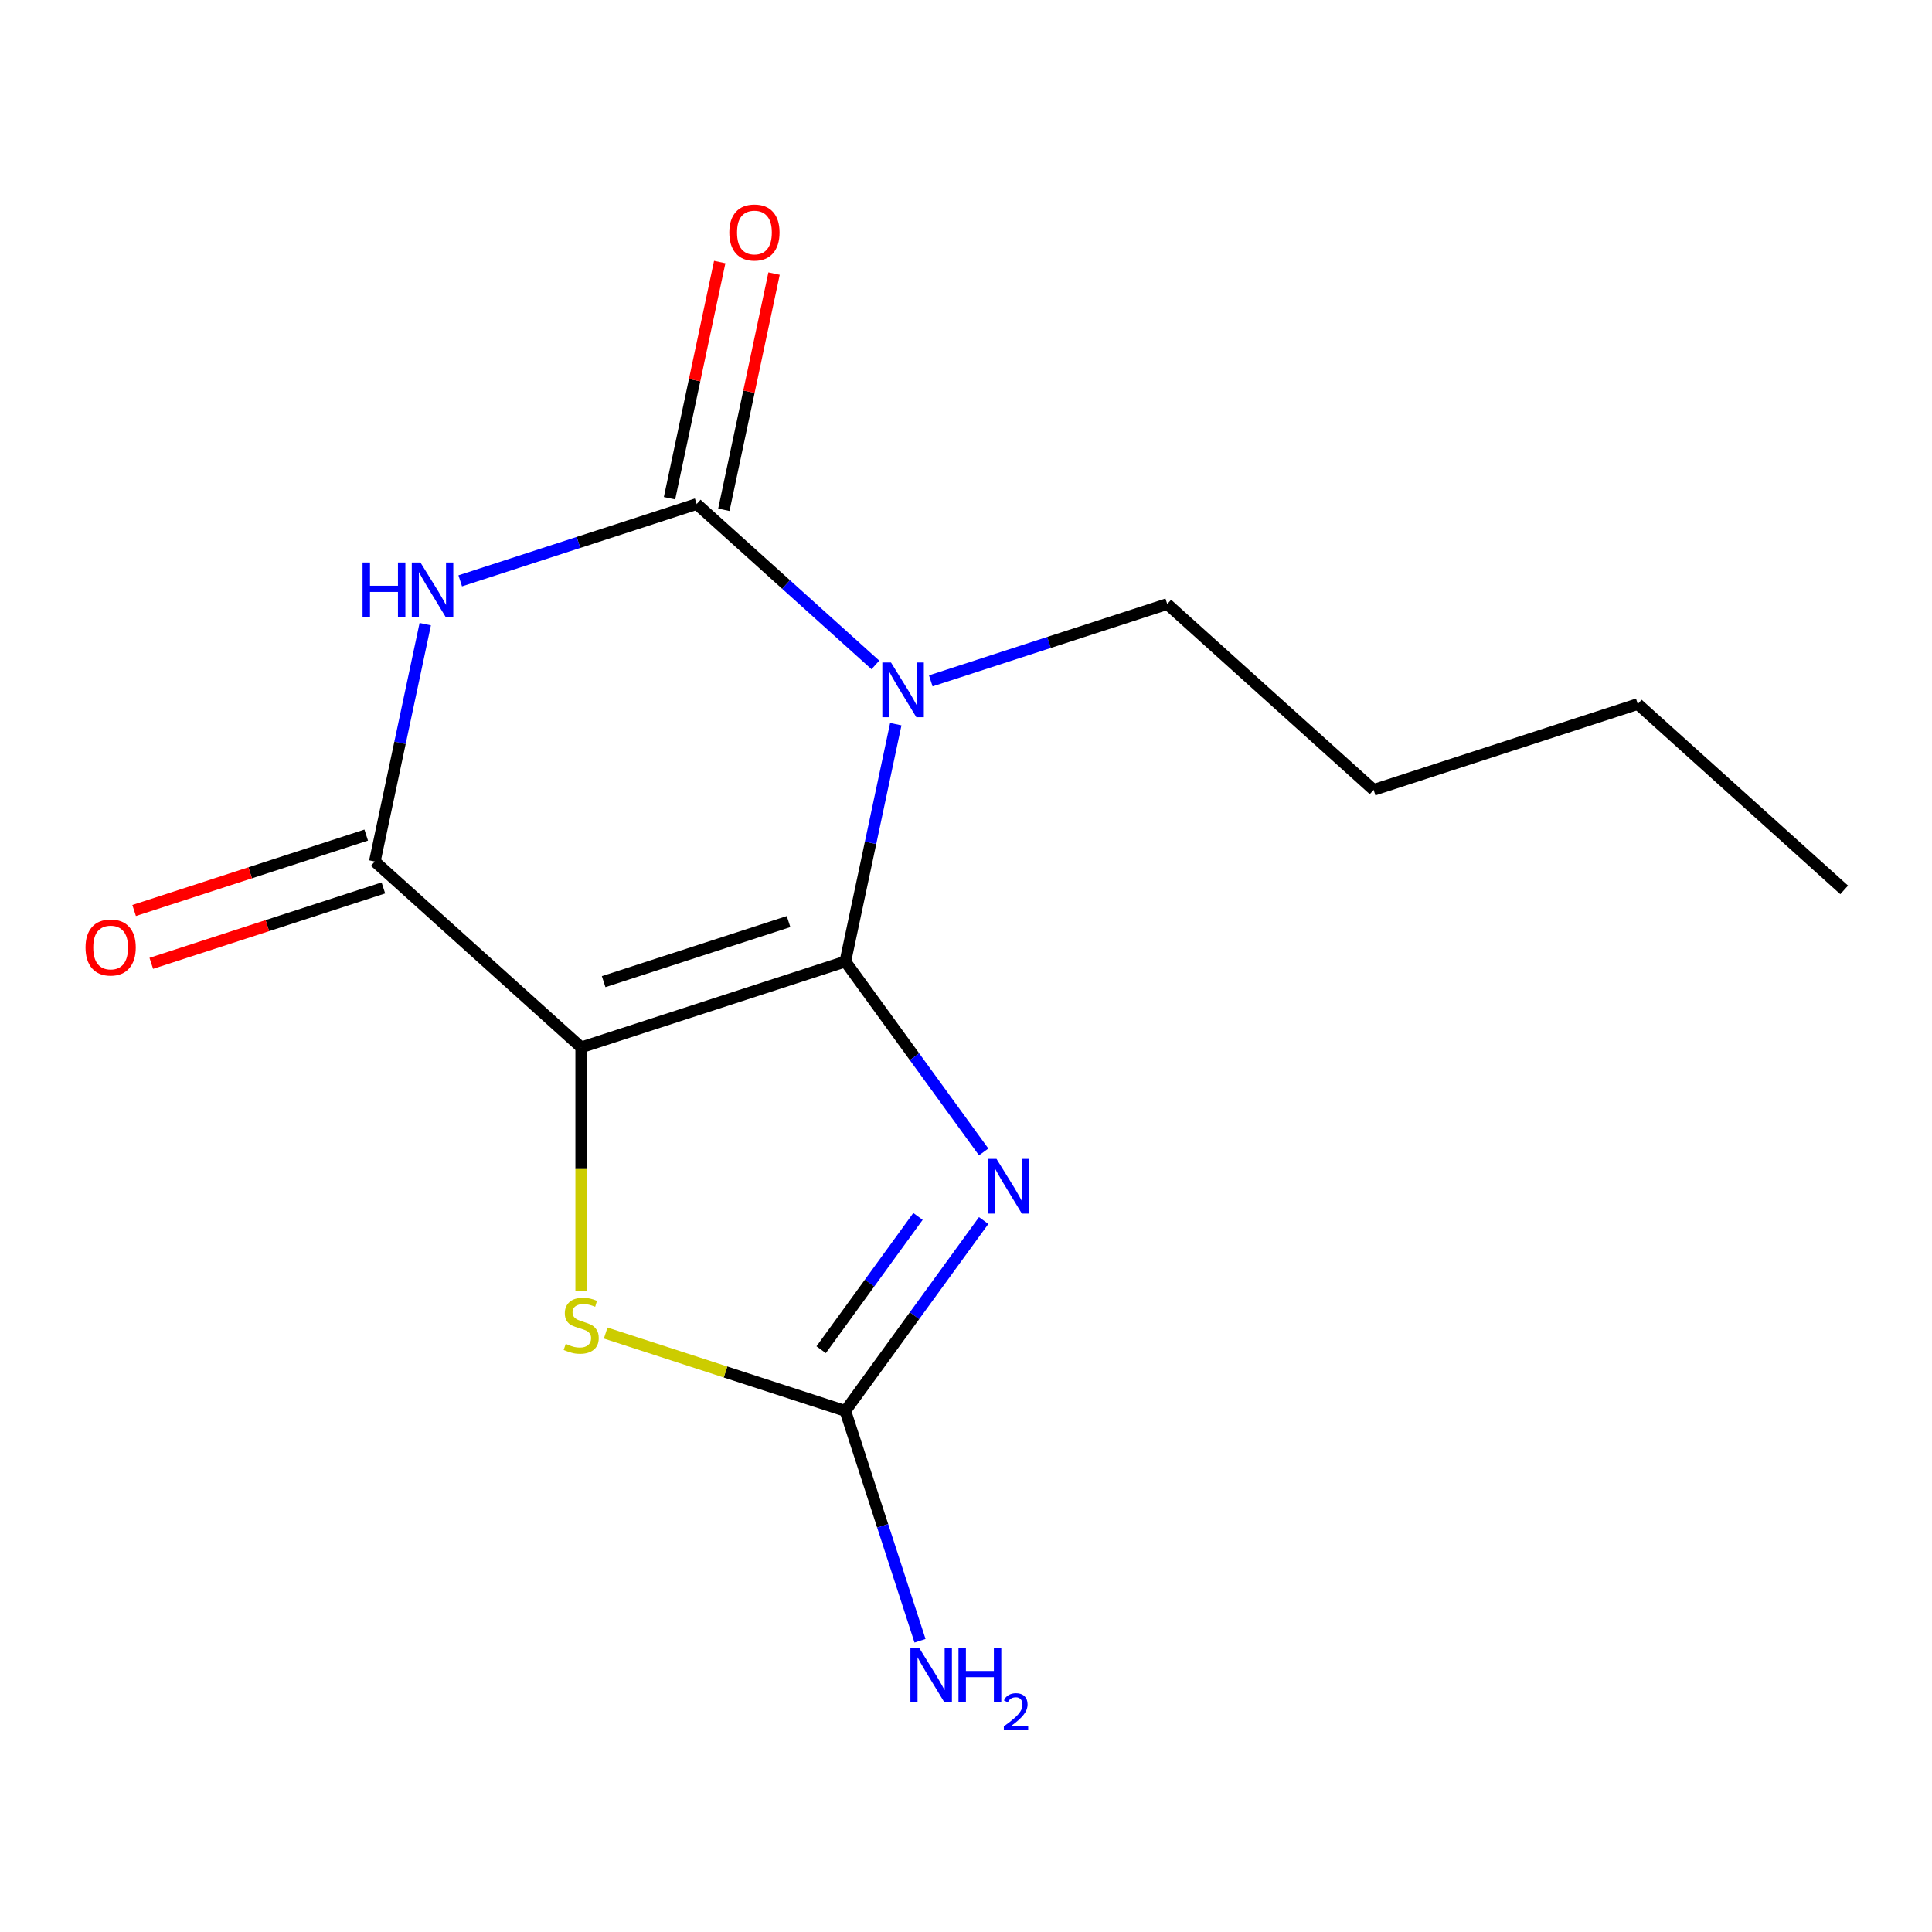 <?xml version='1.0' encoding='iso-8859-1'?>
<svg version='1.1' baseProfile='full'
              xmlns='http://www.w3.org/2000/svg'
                      xmlns:rdkit='http://www.rdkit.org/xml'
                      xmlns:xlink='http://www.w3.org/1999/xlink'
                  xml:space='preserve'
width='1000px' height='1000px' viewBox='0 0 1000 1000'>
<!-- END OF HEADER -->
<rect style='opacity:1.0;fill:#FFFFFF;stroke:none' width='1000' height='1000' x='0' y='0'> </rect>
<path class='bond-0' d='M 437.547,497.687 L 300.825,542.11' style='fill:none;fill-rule:evenodd;stroke:#000000;stroke-width:6px;stroke-linecap:butt;stroke-linejoin:miter;stroke-opacity:1' />
<path class='bond-0' d='M 408.154,477.006 L 312.449,508.102' style='fill:none;fill-rule:evenodd;stroke:#000000;stroke-width:6px;stroke-linecap:butt;stroke-linejoin:miter;stroke-opacity:1' />
<path class='bond-1' d='M 437.547,497.687 L 450.605,436.256' style='fill:none;fill-rule:evenodd;stroke:#000000;stroke-width:6px;stroke-linecap:butt;stroke-linejoin:miter;stroke-opacity:1' />
<path class='bond-1' d='M 450.605,436.256 L 463.662,374.824' style='fill:none;fill-rule:evenodd;stroke:#0000FF;stroke-width:6px;stroke-linecap:butt;stroke-linejoin:miter;stroke-opacity:1' />
<path class='bond-2' d='M 437.547,497.687 L 473.347,546.961' style='fill:none;fill-rule:evenodd;stroke:#000000;stroke-width:6px;stroke-linecap:butt;stroke-linejoin:miter;stroke-opacity:1' />
<path class='bond-2' d='M 473.347,546.961 L 509.147,596.235' style='fill:none;fill-rule:evenodd;stroke:#0000FF;stroke-width:6px;stroke-linecap:butt;stroke-linejoin:miter;stroke-opacity:1' />
<path class='bond-5' d='M 300.825,542.11 L 193.993,445.918' style='fill:none;fill-rule:evenodd;stroke:#000000;stroke-width:6px;stroke-linecap:butt;stroke-linejoin:miter;stroke-opacity:1' />
<path class='bond-7' d='M 300.825,542.11 L 300.825,605.132' style='fill:none;fill-rule:evenodd;stroke:#000000;stroke-width:6px;stroke-linecap:butt;stroke-linejoin:miter;stroke-opacity:1' />
<path class='bond-7' d='M 300.825,605.132 L 300.825,668.154' style='fill:none;fill-rule:evenodd;stroke:#CCCC00;stroke-width:6px;stroke-linecap:butt;stroke-linejoin:miter;stroke-opacity:1' />
<path class='bond-3' d='M 453.102,344.164 L 406.853,302.521' style='fill:none;fill-rule:evenodd;stroke:#0000FF;stroke-width:6px;stroke-linecap:butt;stroke-linejoin:miter;stroke-opacity:1' />
<path class='bond-3' d='M 406.853,302.521 L 360.603,260.878' style='fill:none;fill-rule:evenodd;stroke:#000000;stroke-width:6px;stroke-linecap:butt;stroke-linejoin:miter;stroke-opacity:1' />
<path class='bond-11' d='M 481.77,352.413 L 542.964,332.53' style='fill:none;fill-rule:evenodd;stroke:#0000FF;stroke-width:6px;stroke-linecap:butt;stroke-linejoin:miter;stroke-opacity:1' />
<path class='bond-11' d='M 542.964,332.53 L 604.158,312.647' style='fill:none;fill-rule:evenodd;stroke:#000000;stroke-width:6px;stroke-linecap:butt;stroke-linejoin:miter;stroke-opacity:1' />
<path class='bond-6' d='M 509.147,631.743 L 473.347,681.017' style='fill:none;fill-rule:evenodd;stroke:#0000FF;stroke-width:6px;stroke-linecap:butt;stroke-linejoin:miter;stroke-opacity:1' />
<path class='bond-6' d='M 473.347,681.017 L 437.547,730.292' style='fill:none;fill-rule:evenodd;stroke:#000000;stroke-width:6px;stroke-linecap:butt;stroke-linejoin:miter;stroke-opacity:1' />
<path class='bond-6' d='M 475.146,629.626 L 450.087,664.118' style='fill:none;fill-rule:evenodd;stroke:#0000FF;stroke-width:6px;stroke-linecap:butt;stroke-linejoin:miter;stroke-opacity:1' />
<path class='bond-6' d='M 450.087,664.118 L 425.027,698.61' style='fill:none;fill-rule:evenodd;stroke:#000000;stroke-width:6px;stroke-linecap:butt;stroke-linejoin:miter;stroke-opacity:1' />
<path class='bond-8' d='M 374.665,263.867 L 387.659,202.735' style='fill:none;fill-rule:evenodd;stroke:#000000;stroke-width:6px;stroke-linecap:butt;stroke-linejoin:miter;stroke-opacity:1' />
<path class='bond-8' d='M 387.659,202.735 L 400.653,141.604' style='fill:none;fill-rule:evenodd;stroke:#FF0000;stroke-width:6px;stroke-linecap:butt;stroke-linejoin:miter;stroke-opacity:1' />
<path class='bond-8' d='M 346.542,257.889 L 359.535,196.758' style='fill:none;fill-rule:evenodd;stroke:#000000;stroke-width:6px;stroke-linecap:butt;stroke-linejoin:miter;stroke-opacity:1' />
<path class='bond-8' d='M 359.535,196.758 L 372.529,135.626' style='fill:none;fill-rule:evenodd;stroke:#FF0000;stroke-width:6px;stroke-linecap:butt;stroke-linejoin:miter;stroke-opacity:1' />
<path class='bond-16' d='M 360.603,260.878 L 299.409,280.761' style='fill:none;fill-rule:evenodd;stroke:#000000;stroke-width:6px;stroke-linecap:butt;stroke-linejoin:miter;stroke-opacity:1' />
<path class='bond-16' d='M 299.409,280.761 L 238.215,300.644' style='fill:none;fill-rule:evenodd;stroke:#0000FF;stroke-width:6px;stroke-linecap:butt;stroke-linejoin:miter;stroke-opacity:1' />
<path class='bond-4' d='M 220.108,323.055 L 207.05,384.486' style='fill:none;fill-rule:evenodd;stroke:#0000FF;stroke-width:6px;stroke-linecap:butt;stroke-linejoin:miter;stroke-opacity:1' />
<path class='bond-4' d='M 207.05,384.486 L 193.993,445.918' style='fill:none;fill-rule:evenodd;stroke:#000000;stroke-width:6px;stroke-linecap:butt;stroke-linejoin:miter;stroke-opacity:1' />
<path class='bond-9' d='M 189.55,432.245 L 129.486,451.761' style='fill:none;fill-rule:evenodd;stroke:#000000;stroke-width:6px;stroke-linecap:butt;stroke-linejoin:miter;stroke-opacity:1' />
<path class='bond-9' d='M 129.486,451.761 L 69.422,471.277' style='fill:none;fill-rule:evenodd;stroke:#FF0000;stroke-width:6px;stroke-linecap:butt;stroke-linejoin:miter;stroke-opacity:1' />
<path class='bond-9' d='M 198.435,459.59 L 138.371,479.106' style='fill:none;fill-rule:evenodd;stroke:#000000;stroke-width:6px;stroke-linecap:butt;stroke-linejoin:miter;stroke-opacity:1' />
<path class='bond-9' d='M 138.371,479.106 L 78.307,498.622' style='fill:none;fill-rule:evenodd;stroke:#FF0000;stroke-width:6px;stroke-linecap:butt;stroke-linejoin:miter;stroke-opacity:1' />
<path class='bond-10' d='M 437.547,730.292 L 456.875,789.776' style='fill:none;fill-rule:evenodd;stroke:#000000;stroke-width:6px;stroke-linecap:butt;stroke-linejoin:miter;stroke-opacity:1' />
<path class='bond-10' d='M 456.875,789.776 L 476.202,849.26' style='fill:none;fill-rule:evenodd;stroke:#0000FF;stroke-width:6px;stroke-linecap:butt;stroke-linejoin:miter;stroke-opacity:1' />
<path class='bond-15' d='M 437.547,730.292 L 375.523,710.139' style='fill:none;fill-rule:evenodd;stroke:#000000;stroke-width:6px;stroke-linecap:butt;stroke-linejoin:miter;stroke-opacity:1' />
<path class='bond-15' d='M 375.523,710.139 L 313.499,689.986' style='fill:none;fill-rule:evenodd;stroke:#CCCC00;stroke-width:6px;stroke-linecap:butt;stroke-linejoin:miter;stroke-opacity:1' />
<path class='bond-12' d='M 604.158,312.647 L 710.991,408.84' style='fill:none;fill-rule:evenodd;stroke:#000000;stroke-width:6px;stroke-linecap:butt;stroke-linejoin:miter;stroke-opacity:1' />
<path class='bond-13' d='M 710.991,408.84 L 847.713,364.416' style='fill:none;fill-rule:evenodd;stroke:#000000;stroke-width:6px;stroke-linecap:butt;stroke-linejoin:miter;stroke-opacity:1' />
<path class='bond-14' d='M 847.713,364.416 L 954.545,460.609' style='fill:none;fill-rule:evenodd;stroke:#000000;stroke-width:6px;stroke-linecap:butt;stroke-linejoin:miter;stroke-opacity:1' />
<path  class='atom-2' d='M 461.176 342.91
L 470.456 357.91
Q 471.376 359.39, 472.856 362.07
Q 474.336 364.75, 474.416 364.91
L 474.416 342.91
L 478.176 342.91
L 478.176 371.23
L 474.296 371.23
L 464.336 354.83
Q 463.176 352.91, 461.936 350.71
Q 460.736 348.51, 460.376 347.83
L 460.376 371.23
L 456.696 371.23
L 456.696 342.91
L 461.176 342.91
' fill='#0000FF'/>
<path  class='atom-3' d='M 515.786 599.829
L 525.066 614.829
Q 525.986 616.309, 527.466 618.989
Q 528.946 621.669, 529.026 621.829
L 529.026 599.829
L 532.786 599.829
L 532.786 628.149
L 528.906 628.149
L 518.946 611.749
Q 517.786 609.829, 516.546 607.629
Q 515.346 605.429, 514.986 604.749
L 514.986 628.149
L 511.306 628.149
L 511.306 599.829
L 515.786 599.829
' fill='#0000FF'/>
<path  class='atom-5' d='M 187.661 291.141
L 191.501 291.141
L 191.501 303.181
L 205.981 303.181
L 205.981 291.141
L 209.821 291.141
L 209.821 319.461
L 205.981 319.461
L 205.981 306.381
L 191.501 306.381
L 191.501 319.461
L 187.661 319.461
L 187.661 291.141
' fill='#0000FF'/>
<path  class='atom-5' d='M 217.621 291.141
L 226.901 306.141
Q 227.821 307.621, 229.301 310.301
Q 230.781 312.981, 230.861 313.141
L 230.861 291.141
L 234.621 291.141
L 234.621 319.461
L 230.741 319.461
L 220.781 303.061
Q 219.621 301.141, 218.381 298.941
Q 217.181 296.741, 216.821 296.061
L 216.821 319.461
L 213.141 319.461
L 213.141 291.141
L 217.621 291.141
' fill='#0000FF'/>
<path  class='atom-8' d='M 292.825 695.588
Q 293.145 695.708, 294.465 696.268
Q 295.785 696.828, 297.225 697.188
Q 298.705 697.508, 300.145 697.508
Q 302.825 697.508, 304.385 696.228
Q 305.945 694.908, 305.945 692.628
Q 305.945 691.068, 305.145 690.108
Q 304.385 689.148, 303.185 688.628
Q 301.985 688.108, 299.985 687.508
Q 297.465 686.748, 295.945 686.028
Q 294.465 685.308, 293.385 683.788
Q 292.345 682.268, 292.345 679.708
Q 292.345 676.148, 294.745 673.948
Q 297.185 671.748, 301.985 671.748
Q 305.265 671.748, 308.985 673.308
L 308.065 676.388
Q 304.665 674.988, 302.105 674.988
Q 299.345 674.988, 297.825 676.148
Q 296.305 677.268, 296.345 679.228
Q 296.345 680.748, 297.105 681.668
Q 297.905 682.588, 299.025 683.108
Q 300.185 683.628, 302.105 684.228
Q 304.665 685.028, 306.185 685.828
Q 307.705 686.628, 308.785 688.268
Q 309.905 689.868, 309.905 692.628
Q 309.905 696.548, 307.265 698.668
Q 304.665 700.748, 300.305 700.748
Q 297.785 700.748, 295.865 700.188
Q 293.985 699.668, 291.745 698.748
L 292.825 695.588
' fill='#CCCC00'/>
<path  class='atom-9' d='M 377.492 120.341
Q 377.492 113.541, 380.852 109.741
Q 384.212 105.941, 390.492 105.941
Q 396.772 105.941, 400.132 109.741
Q 403.492 113.541, 403.492 120.341
Q 403.492 127.221, 400.092 131.141
Q 396.692 135.021, 390.492 135.021
Q 384.252 135.021, 380.852 131.141
Q 377.492 127.261, 377.492 120.341
M 390.492 131.821
Q 394.812 131.821, 397.132 128.941
Q 399.492 126.021, 399.492 120.341
Q 399.492 114.781, 397.132 111.981
Q 394.812 109.141, 390.492 109.141
Q 386.172 109.141, 383.812 111.941
Q 381.492 114.741, 381.492 120.341
Q 381.492 126.061, 383.812 128.941
Q 386.172 131.821, 390.492 131.821
' fill='#FF0000'/>
<path  class='atom-10' d='M 44.271 490.421
Q 44.271 483.621, 47.631 479.821
Q 50.991 476.021, 57.271 476.021
Q 63.551 476.021, 66.911 479.821
Q 70.271 483.621, 70.271 490.421
Q 70.271 497.301, 66.871 501.221
Q 63.471 505.101, 57.271 505.101
Q 51.031 505.101, 47.631 501.221
Q 44.271 497.341, 44.271 490.421
M 57.271 501.901
Q 61.591 501.901, 63.911 499.021
Q 66.271 496.101, 66.271 490.421
Q 66.271 484.861, 63.911 482.061
Q 61.591 479.221, 57.271 479.221
Q 52.951 479.221, 50.591 482.021
Q 48.271 484.821, 48.271 490.421
Q 48.271 496.141, 50.591 499.021
Q 52.951 501.901, 57.271 501.901
' fill='#FF0000'/>
<path  class='atom-11' d='M 475.711 852.854
L 484.991 867.854
Q 485.911 869.334, 487.391 872.014
Q 488.871 874.694, 488.951 874.854
L 488.951 852.854
L 492.711 852.854
L 492.711 881.174
L 488.831 881.174
L 478.871 864.774
Q 477.711 862.854, 476.471 860.654
Q 475.271 858.454, 474.911 857.774
L 474.911 881.174
L 471.231 881.174
L 471.231 852.854
L 475.711 852.854
' fill='#0000FF'/>
<path  class='atom-11' d='M 496.111 852.854
L 499.951 852.854
L 499.951 864.894
L 514.431 864.894
L 514.431 852.854
L 518.271 852.854
L 518.271 881.174
L 514.431 881.174
L 514.431 868.094
L 499.951 868.094
L 499.951 881.174
L 496.111 881.174
L 496.111 852.854
' fill='#0000FF'/>
<path  class='atom-11' d='M 519.644 880.18
Q 520.33 878.411, 521.967 877.434
Q 523.604 876.431, 525.874 876.431
Q 528.699 876.431, 530.283 877.962
Q 531.867 879.494, 531.867 882.213
Q 531.867 884.985, 529.808 887.572
Q 527.775 890.159, 523.551 893.222
L 532.184 893.222
L 532.184 895.334
L 519.591 895.334
L 519.591 893.565
Q 523.076 891.083, 525.135 889.235
Q 527.22 887.387, 528.224 885.724
Q 529.227 884.061, 529.227 882.345
Q 529.227 880.55, 528.329 879.546
Q 527.432 878.543, 525.874 878.543
Q 524.369 878.543, 523.366 879.15
Q 522.363 879.758, 521.65 881.104
L 519.644 880.18
' fill='#0000FF'/>
</svg>
